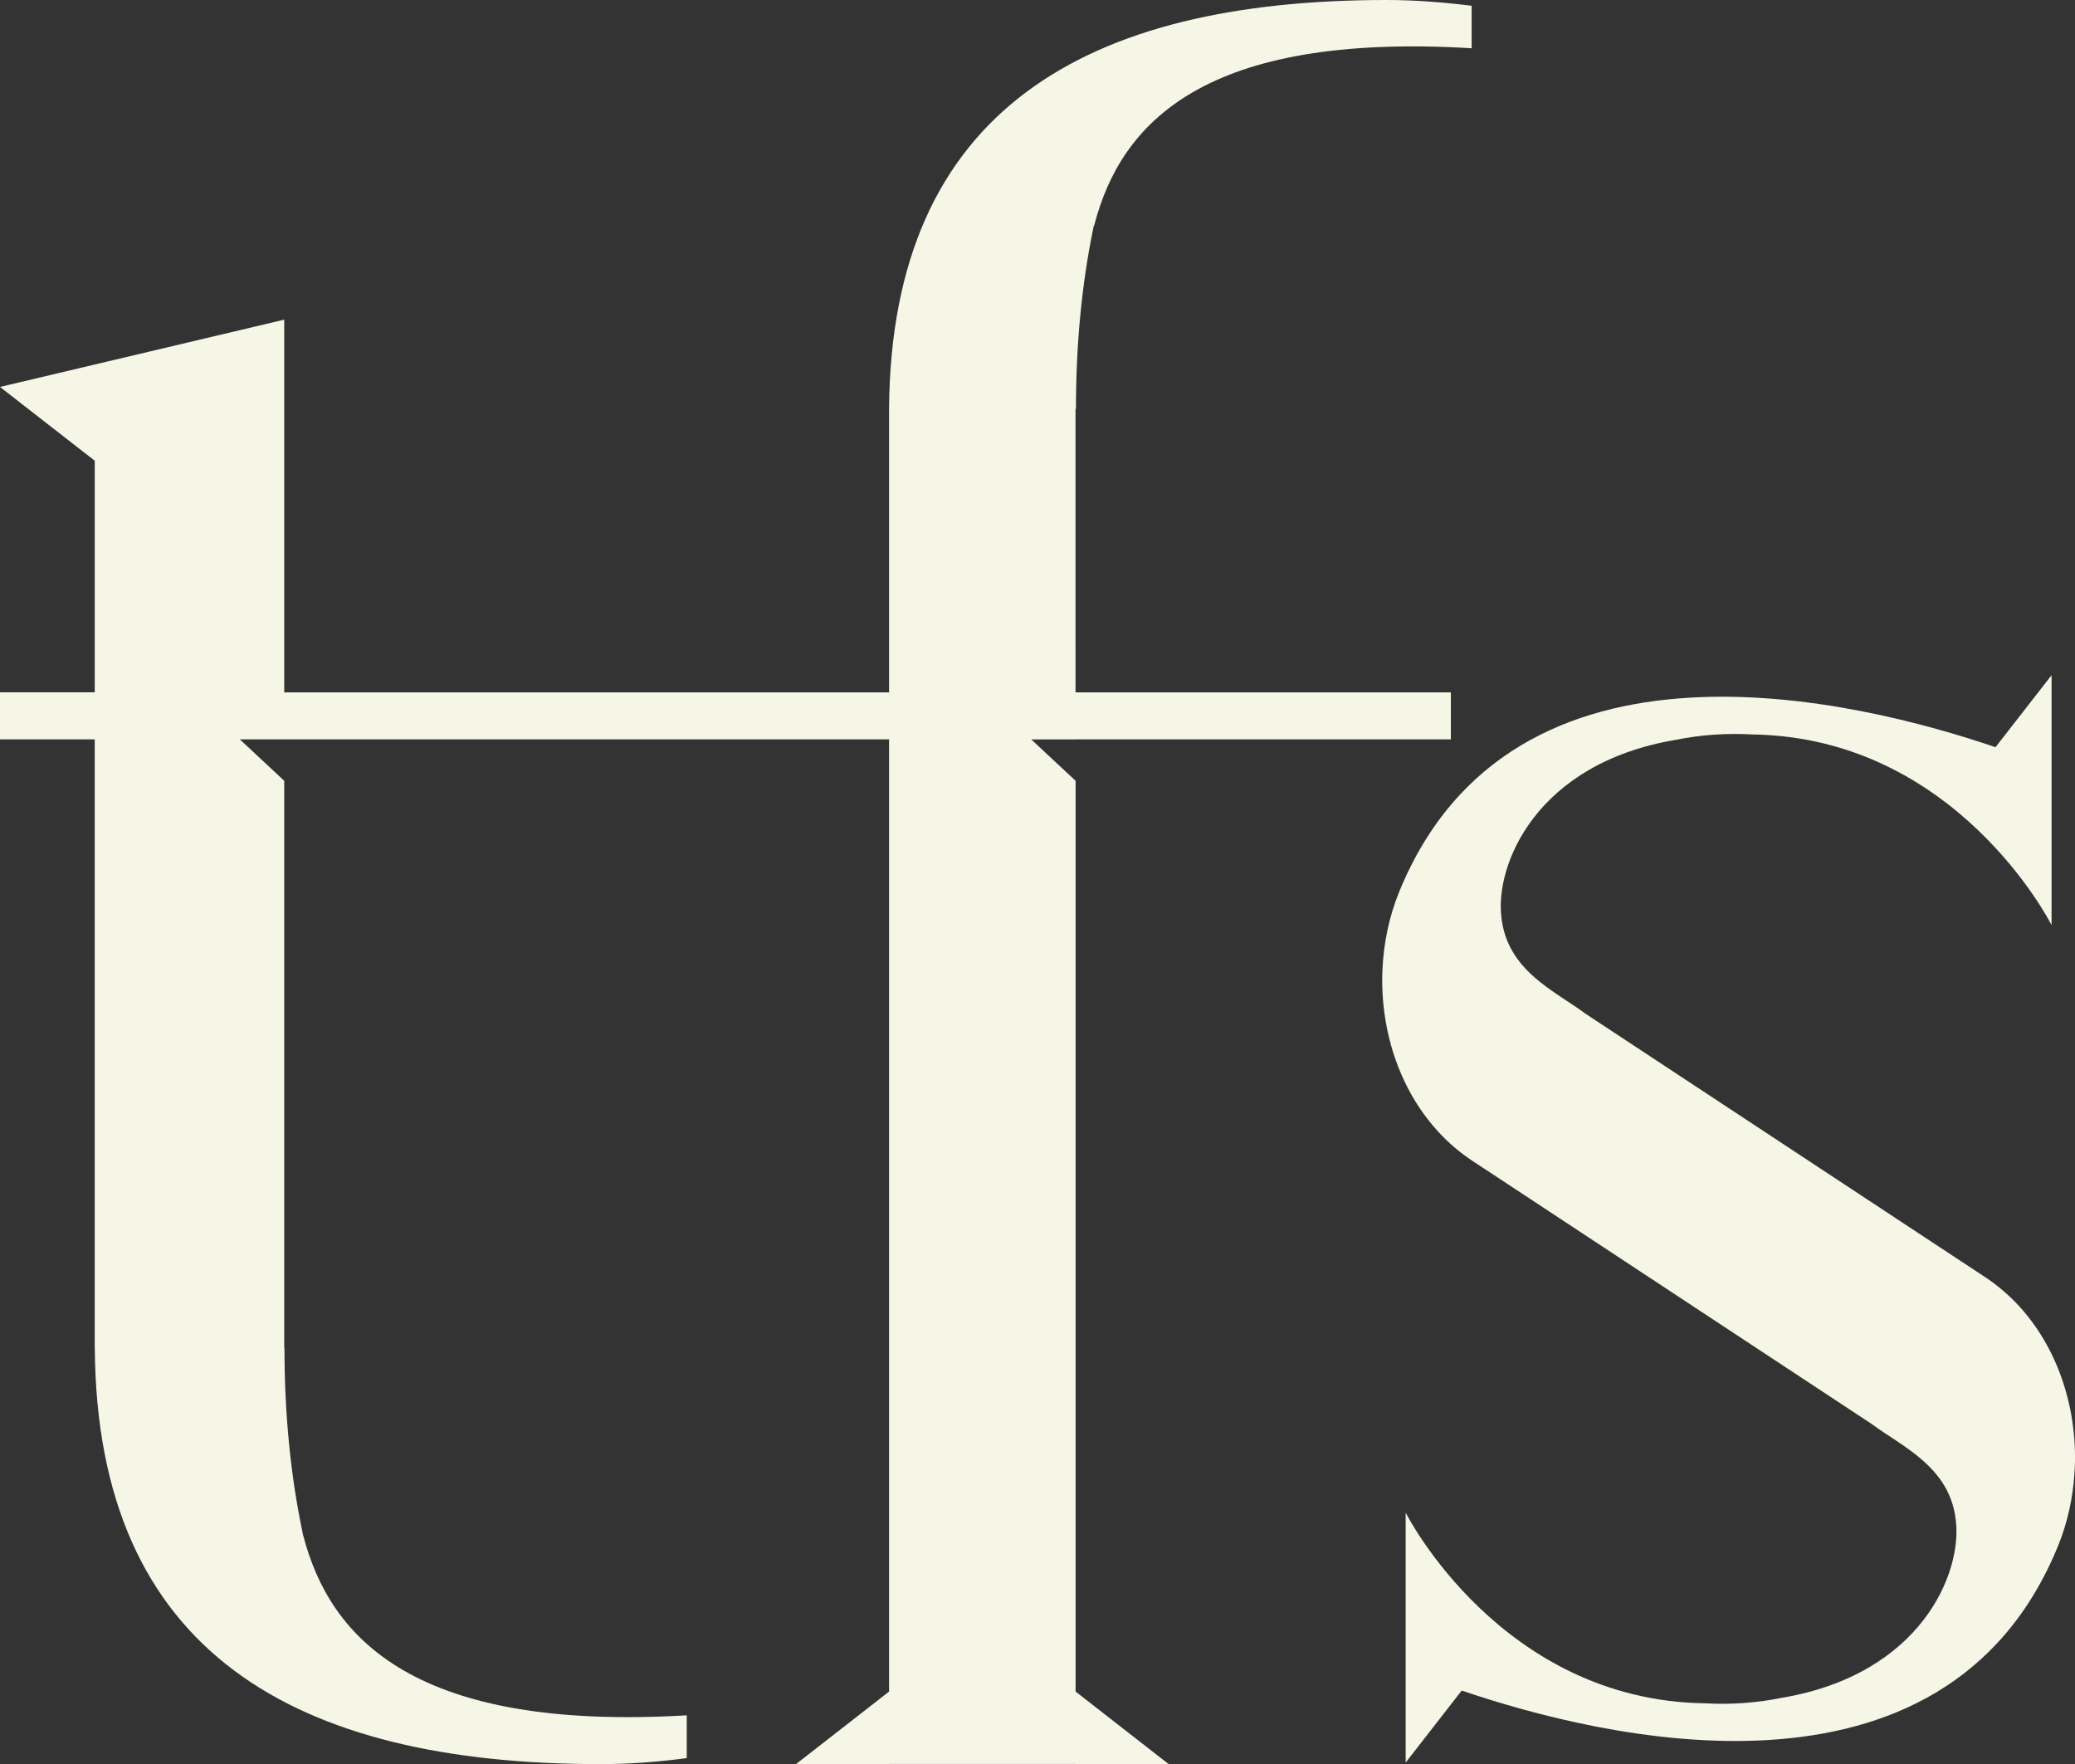 <?xml version="1.0" encoding="UTF-8"?><svg id="Layer_2" xmlns="http://www.w3.org/2000/svg" viewBox="0 0 1529.97 1300.57"><rect x="0" y="0" width="1529.97" height="1300.57" fill="#333333" stroke="none"/><defs><style>.cls-1{fill:#f5f6e6;}</style></defs><g id="Layer_1-2"><g><path class="cls-1" d="m793.01,510.42h276.76v34.65h-276.69v.03h-32.76l.51.46,32.17,30,.08.08v671.44l68.64,53.49h-68.81v-.15h-137.22v.15h-68.79l68.64-53.49v-701.52h.08v-.49H176.82l32.76,30.56v418.32h.18c0,47.95,4.44,93.66,13.33,135.84,0,.69.23,1.35.43,2.02,19.99,77.04,83.27,144.52,282.84,132.78v31.53c-21.53,2.89-42.85,4.44-63.48,4.44-225.11,0-371.39-81.94-372.98-306.59h-.05v-448.91H0v-34.65h69.86v-170.75L0,285.27l209.58-49.61v274.77h445.95v1.2h.08v-1.2h-.08v-209.05C657.17,80.74,801.15,0,1022.45,0c20.4,0,41.44,1.63,62.64,4.24v31.33c-196.51-11.75-258.48,54.46-278.22,130.3-.33.64-.66,1.3-.66,1.94-8.63,41.59-12.87,86.43-12.87,133.57h-.33v209.05Z"/><rect class="cls-1" x="793.01" y="479.81" width=".08" height="30.62"/><rect class="cls-1" x="655.53" y="510.42" width=".08" height="1.2"/><path class="cls-1" d="m1529.76,1082.54c-.05,1.2-.13,2.43-.2,3.63v.03c-1.15,18.23-5.13,36.31-12,53.29-83.62,205.29-338.91,141.18-439.77,106.83l-41.34,53.09v-184.23l.03.03c1.1,2.3,70.86,138.29,220.44,140.51,18.82,1.05,37.99-.18,56.81-4.03,103.11-17.36,133.18-92.46,128.36-130.79v-.05c-4.34-39.4-39.4-54.21-61.92-70.98-5.92-3.93-227.71-150.01-281.33-185.38l-5.77-3.8c-.33-.2-.64-.41-.94-.61l-.84-.56c-.33-.2-.64-.41-.95-.61l-.82-.54-1.94-1.3c-1.4-.89-2.78-1.81-4.14-2.73-1.35-.94-2.71-1.92-4.01-2.89-1.15-.87-2.3-1.74-3.42-2.63-2.22-1.79-4.42-3.63-6.51-5.54,0,0,0,.03-.02,0-1.05-.97-2.09-1.94-3.12-2.91-2.02-1.97-4.01-4.01-5.95-6.08t0-.03c-20.12-21.93-33.09-50.1-38.48-80,0,0,.03-.03,0-.05-.74-4.24-1.35-8.55-1.81-12.87-.31-2.89-.54-5.8-.69-8.71-.33-5.98-.36-12-.08-18,.84-19.46,4.9-38.81,12.23-56.94,83.62-205.32,338.91-141.2,439.77-106.83l41.34-53.08v184.23l-.03-.03c-1.1-2.32-70.86-138.29-220.44-140.51-18.82-1.05-37.99.15-56.81,4.01-103.11,17.39-133.18,92.48-128.36,130.81v.05c4.34,39.4,39.4,54.18,61.92,70.96,6.26,4.19,254.09,167.43,288.89,190.38l1.76,1.15,1.94,1.3c1.4.89,2.78,1.81,4.14,2.73,1.35.95,2.71,1.92,4.01,2.89,1.15.87,2.3,1.74,3.42,2.63,2.25,1.79,4.42,3.63,6.54,5.54,1.05.94,2.09,1.92,3.12,2.91,2.04,1.97,4.01,3.98,5.95,6.08,1.94,2.09,3.8,4.24,5.57,6.46,2.68,3.29,5.21,6.69,7.61,10.21t0,.03c12.69,18.79,21.19,40.55,25.28,63.32.28,1.43.51,2.89.72,4.32.43,2.86.79,5.72,1.1,8.6.31,2.91.54,5.8.69,8.71.33,5.97.38,12,.08,18Z"/><path class="cls-1" d="m1465.7,942.84c-1.35-.92-2.73-1.84-4.14-2.73l-1.94-1.3c1.51.97,2.3,1.51,2.3,1.51,1.28.82,2.55,1.66,3.78,2.53Z"/><path class="cls-1" d="m1473.13,948.36c2.25,1.76,4.42,3.63,6.54,5.54-2.12-1.92-4.29-3.75-6.54-5.54Z"/><path class="cls-1" d="m1501.91,979.56c-2.4-3.52-4.93-6.92-7.61-10.21,2.71,3.29,5.23,6.69,7.61,10.21Z"/><path class="cls-1" d="m1501.91,979.59c12.74,18.77,21.24,40.52,25.28,63.32-4.08-22.78-12.59-44.53-25.28-63.32Z"/><path class="cls-1" d="m1529,1055.83c-.31-2.89-.66-5.75-1.1-8.6.43,2.86.82,5.72,1.1,8.6Z"/><path class="cls-1" d="m1021.92,754.2c-.77-4.26-1.38-8.55-1.81-12.87.46,4.32,1.07,8.63,1.81,12.87Z"/><path class="cls-1" d="m1060.4,834.25c-20.2-21.93-33.17-50.07-38.48-80,5.39,29.9,18.36,58.06,38.48,80Z"/><path class="cls-1" d="m1076,848.8c-2.22-1.76-4.39-3.6-6.51-5.54,2.09,1.92,4.29,3.75,6.51,5.54Z"/><path class="cls-1" d="m1089.51,858.35c-1.51-.97-2.3-1.51-2.3-1.51-1.28-.82-2.55-1.66-3.78-2.53,1.35.92,2.73,1.84,4.14,2.73l1.94,1.3Z"/><rect class="cls-1" x="655.53" y="510.42" width=".08" height="1.2"/></g></g></svg>